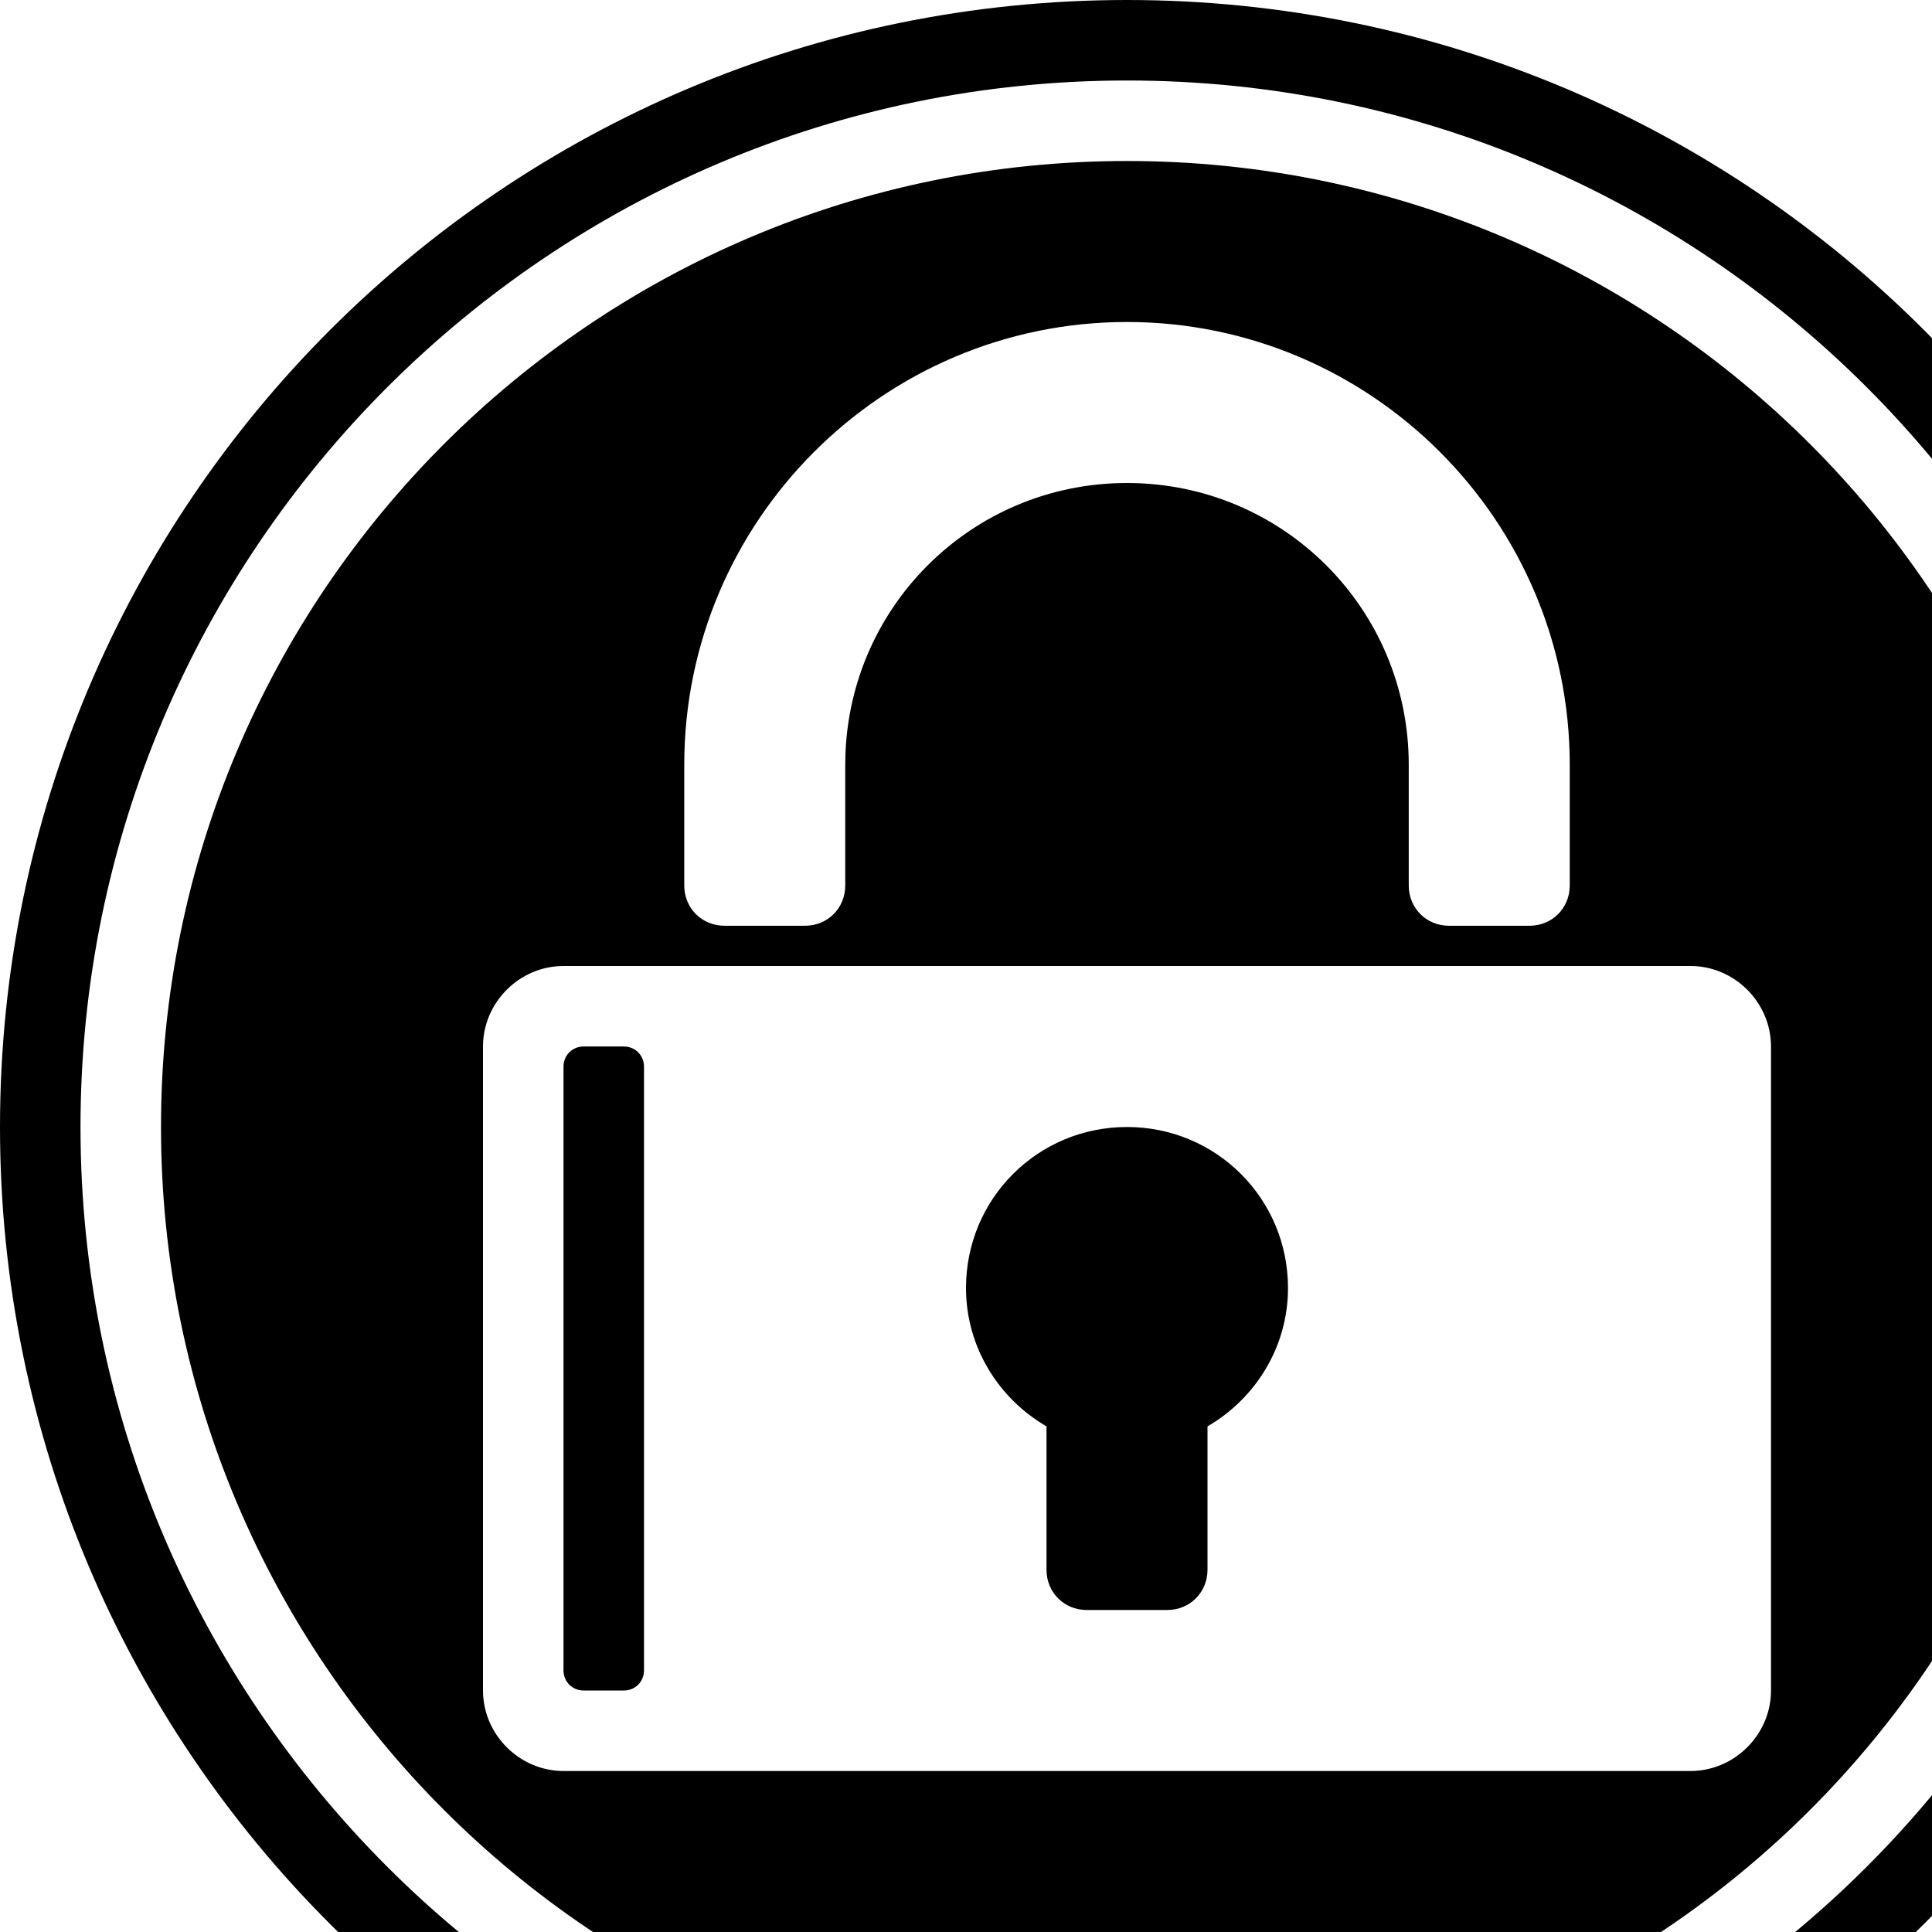 <svg width="1536" height="1536" xmlns="http://www.w3.org/2000/svg">
    <path d="M896 64C437 64 64 437 64 896s373 832 832 832 832-373 832-832S1355 64 896 64zm0-64c495 0 896 401 896 896s-401 896-896 896S0 1391 0 896 401 0 896 0zM496 832c9 0 16 7 16 16v480c0 9-7 16-16 16h-32c-9 0-16-7-16-16V848c0-9 7-16 16-16h32zm400 64c71 0 128 57 128 128 0 47-26 88-64 110v114c0 18-14 32-32 32h-64c-18 0-32-14-32-32v-114c-38-22-64-63-64-110 0-71 57-128 128-128zm0-768c424 0 768 344 768 768s-344 768-768 768-768-344-768-768 344-768 768-768zM544 608v96c0 18 14 32 32 32h64c18 0 32-14 32-32v-96c0-124 100-224 224-224s224 100 224 224v96c0 18 14 32 32 32h64c18 0 32-14 32-32v-96c0-194-158-352-352-352S544 414 544 608zm864 736V832c0-35-29-64-64-64H448c-35 0-64 29-64 64v512c0 35 29 64 64 64h896c35 0 64-29 64-64z"/>
</svg>

